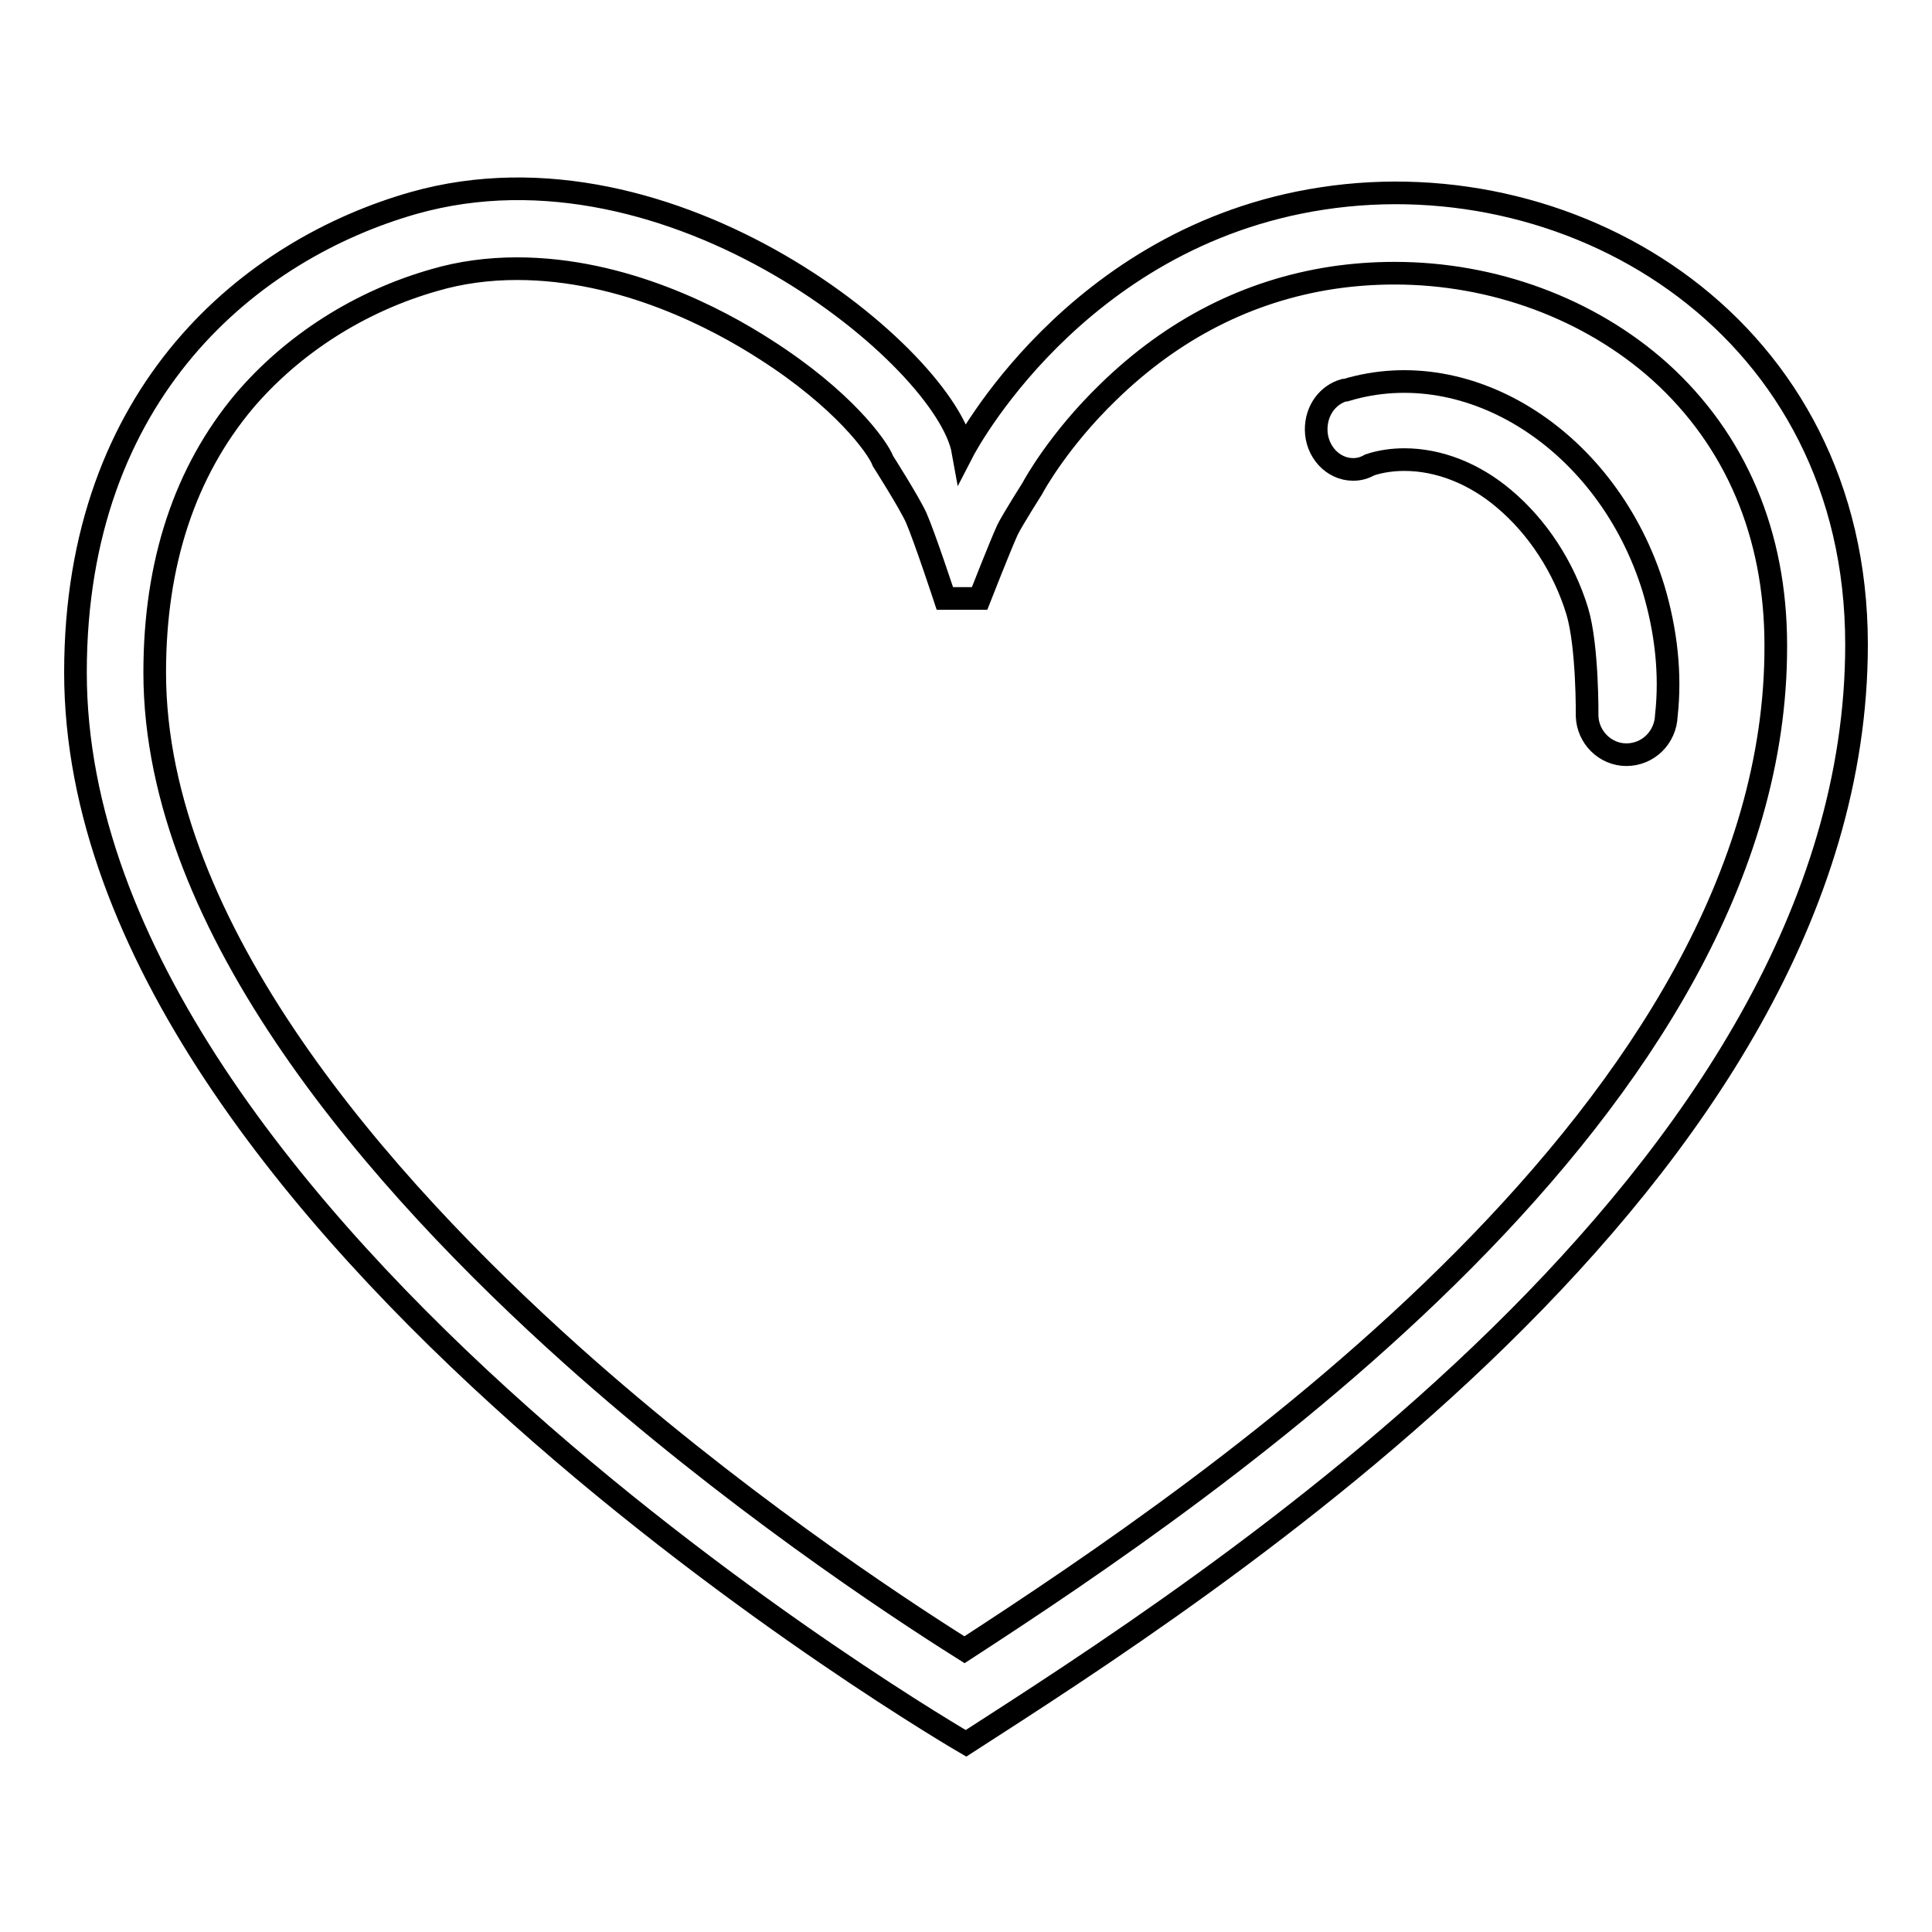 <?xml version="1.0" encoding="utf-8"?>
<!-- Svg Vector Icons : http://www.onlinewebfonts.com/icon -->
<!DOCTYPE svg PUBLIC "-//W3C//DTD SVG 1.1//EN" "http://www.w3.org/Graphics/SVG/1.1/DTD/svg11.dtd">
<svg version="1.1" xmlns="http://www.w3.org/2000/svg" xmlns:xlink="http://www.w3.org/1999/xlink" x="0px" y="0px" viewBox="0 0 256 256" enable-background="new 0 0 256 256" xml:space="preserve">
<g><g><path stroke-width="3" fill-opacity="0" stroke="#000000"  d="M175.2,26.3c-32.9,5-47.6,33.5-47.6,33.5c-2.2-12.3-38.5-42.6-72.8-32.9C33.4,33,10,51.8,10,89.1C10,162.6,128,231,128,231c31-20,118-75,118-145.6C246,43.5,209.1,21.1,175.2,26.3z M127.8,218.6c-9.7-6.1-31.1-20.3-52.1-39.1C50.6,157,20.5,123.1,20.5,89.1c0-14.5,4-26.6,11.9-36c6.4-7.5,15.3-13.2,25.2-16c3.4-1,7.1-1.5,10.9-1.5c14.2,0,26.7,6.7,32.9,10.7c10.2,6.5,14.9,12.9,15.6,14.8c0,0,3.5,5.5,4.4,7.5c1.1,2.5,3.8,10.7,3.8,10.7h4.6c0,0,2.7-6.9,3.7-9.1c0.7-1.4,3.3-5.5,3.3-5.5c0.2-0.4,3.5-6.4,10-12.7c8.6-8.4,18.6-13.5,29.8-15.2c2.7-0.4,5.4-0.6,8.2-0.6c13.1,0,25.8,4.7,35.1,13c10.1,9.1,15.4,21.6,15.4,36.3C235.5,146.5,160.9,197.1,127.8,218.6z"/><path stroke-width="3" fill-opacity="0" stroke="#000000"  d="M178.3,51.7c-0.1,0-0.1,0-0.2,0v0c-2.1,0.6-3.7,2.6-3.7,5.2c0,2.9,2.2,5.3,4.9,5.3c0.8,0,1.5-0.2,2.2-0.6c1.5-0.5,3.1-0.7,4.6-0.7c4.5,0,9.2,1.8,13.2,5.2c4.4,3.7,7.9,9,9.7,14.9c1.4,4.7,1.3,13.9,1.3,13.9c0.1,2.8,2.4,5.1,5.2,5.1c2.9,0,5.2-2.3,5.3-5.2l0,0c0.6-5.4,0-11.1-1.7-16.8C213.1,58.5,194.8,46.7,178.3,51.7z"/></g></g>
</svg>